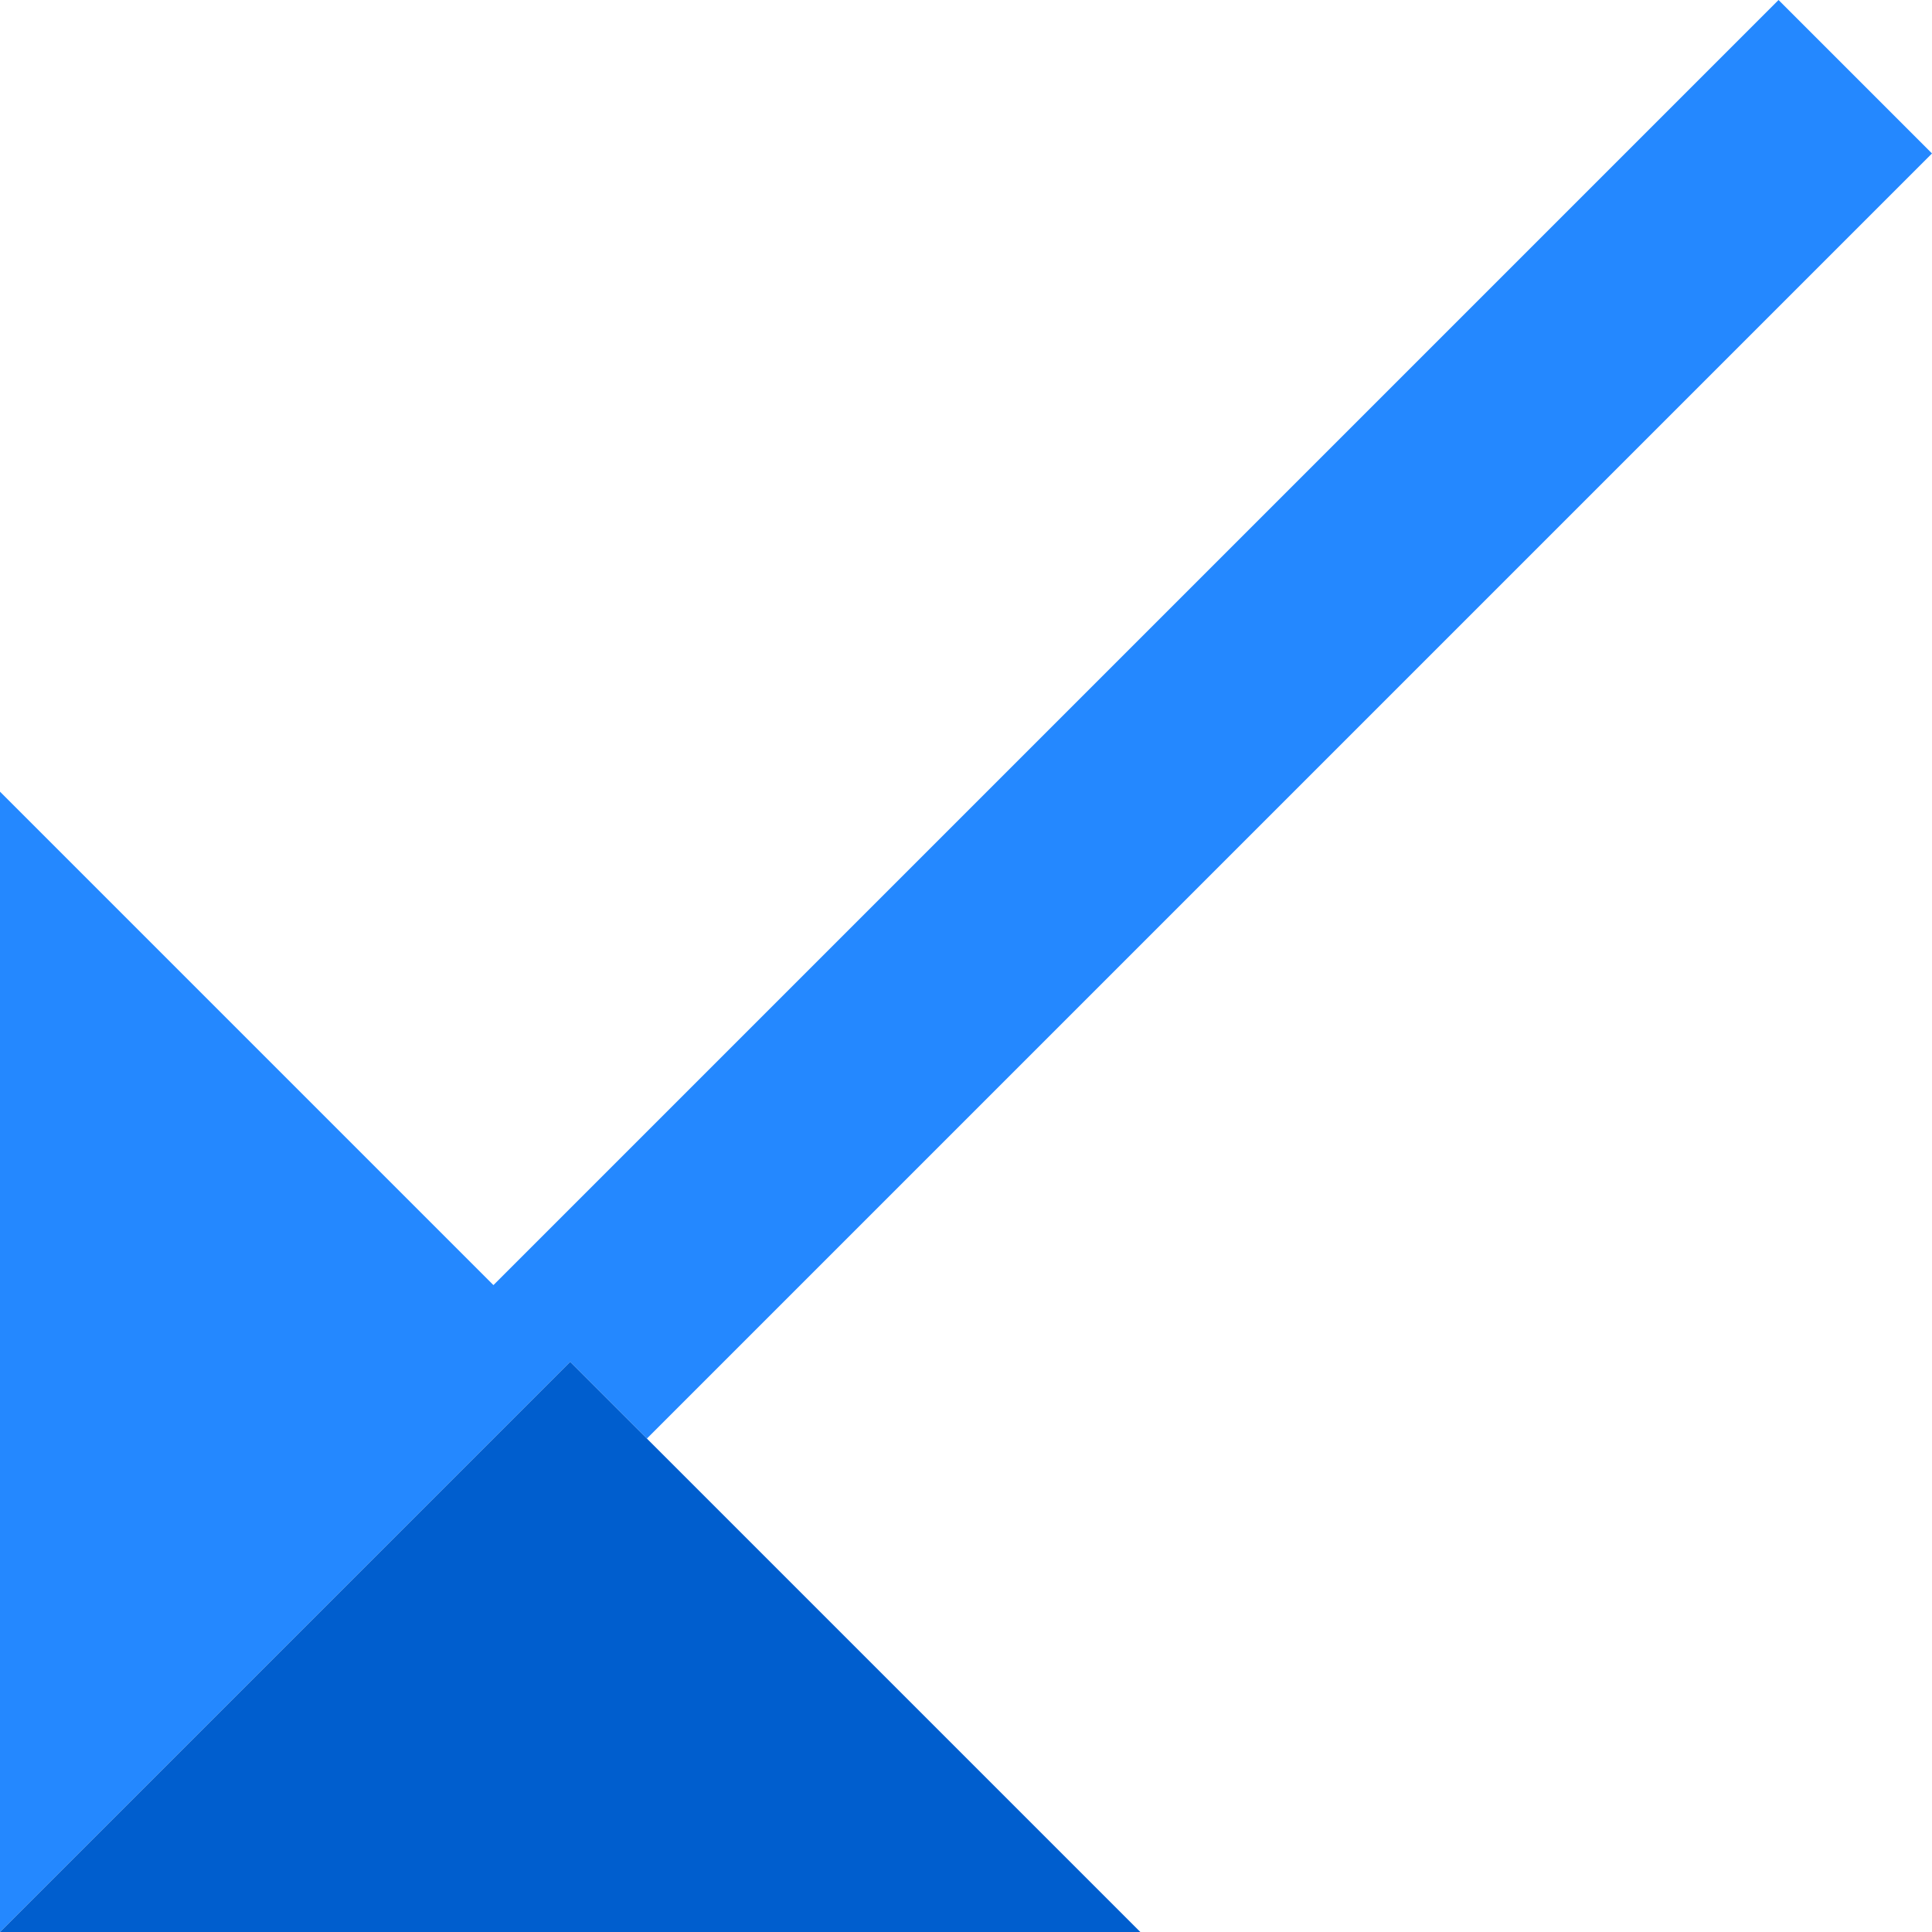 <?xml version="1.0" encoding="iso-8859-1"?>
<!-- Generator: Adobe Illustrator 19.0.0, SVG Export Plug-In . SVG Version: 6.00 Build 0)  -->
<svg version="1.1" id="Layer_1" xmlns="http://www.w3.org/2000/svg" xmlns:xlink="http://www.w3.org/1999/xlink" x="0px" y="0px"
	 viewBox="0 0 356.073 356.073" style="enable-background:new 0 0 356.073 356.073;" xml:space="preserve">
<g>
	<polygon style="fill:#2488FF;" points="105.083,250.989 119.226,265.131 356.073,28.284 327.788,0 90.941,236.847 0,145.906 
		0,356.072 	"/>
	<polygon style="fill:#005ECE;" points="105.083,250.989 0,356.072 210.167,356.072 	"/>
</g>
<g>
</g>
<g>
</g>
<g>
</g>
<g>
</g>
<g>
</g>
<g>
</g>
<g>
</g>
<g>
</g>
<g>
</g>
<g>
</g>
<g>
</g>
<g>
</g>
<g>
</g>
<g>
</g>
<g>
</g>
</svg>
